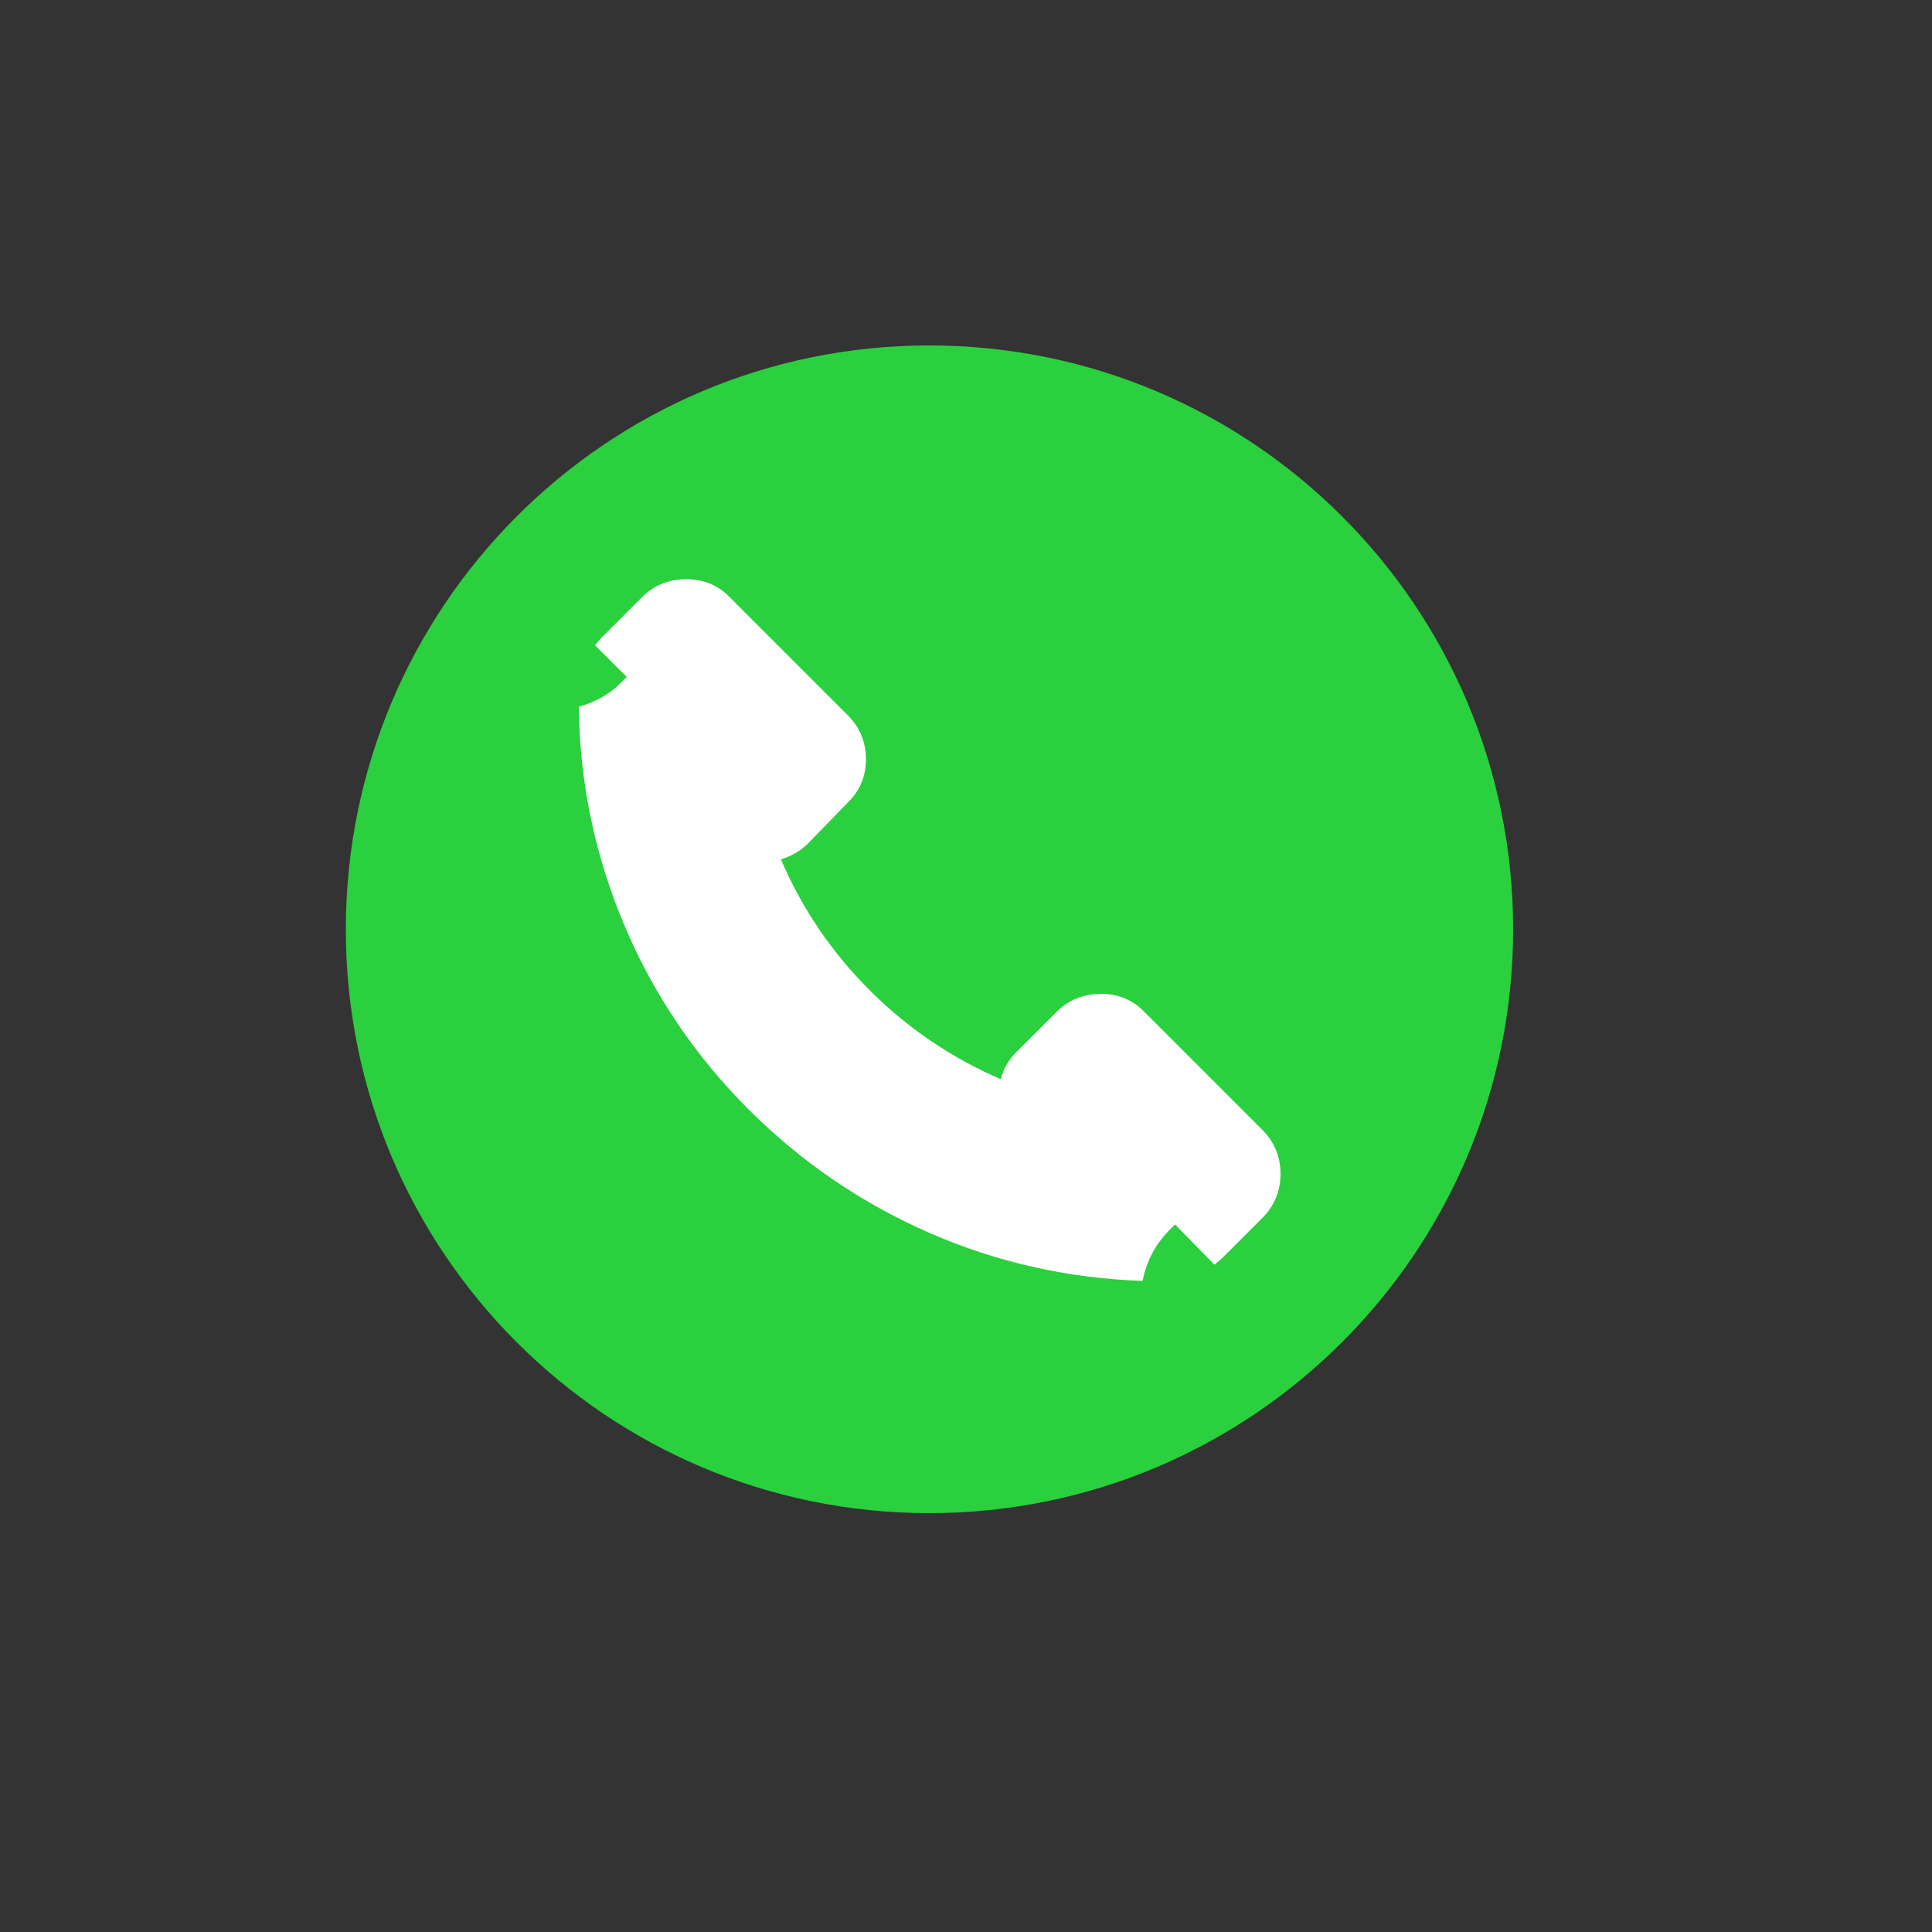 <?xml version="1.0" encoding="utf-8"?>
<!-- Generator: Adobe Illustrator 25.2.3, SVG Export Plug-In . SVG Version: 6.00 Build 0)  -->
<svg version="1.1" id="Ebene_1" xmlns="http://www.w3.org/2000/svg" xmlns:xlink="http://www.w3.org/1999/xlink" x="0px" y="0px"
	 viewBox="0 0 500 500" style="enable-background:new 0 0 500 500;" xml:space="preserve">
<rect x="0" y="0" width="500" height="500" fill="#333333" stroke="none"/>
<style type="text/css">
	.st0{clip-path:url(#SVGID_2_);fill:#2AD03D;}
	.st1{clip-path:url(#SVGID_2_);fill:#FFFFFF;}
</style>
<g>
	<defs>
		<rect id="SVGID_1_" x="89.5" y="89.5" width="302.1" height="302.1"/>
	</defs>
	<clipPath id="SVGID_2_">
		<use xlink:href="#SVGID_1_"  style="overflow:visible;"/>
	</clipPath>
	<path class="st0" d="M240.5,391.6c83.4,0,151.1-67.6,151.1-151.1c0-83.4-67.6-151.1-151.1-151.1S89.5,157.1,89.5,240.6
		C89.5,324,157.1,391.6,240.5,391.6"/>
	<path class="st1" d="M161.6,239.5c7.6,18,18.4,33.9,32.3,47.8c13.7,13.6,29.3,24.2,46.7,31.8c17.4,7.6,35.7,11.7,55.1,12.4
		c1-5,3.2-9.3,6.7-12.9l1.7-1.7l10.2,10.4c1-0.8,1.7-1.4,2-1.7l10.4-10.4c3.1-3.1,4.7-7,4.7-11.4s-1.6-8.3-4.7-11.4l-30.5-30.5
		c-3-3.1-6.8-4.7-11.3-4.7c-4.5,0-8.4,1.6-11.5,4.7l-10.4,10.4c-2,2-3.3,4.3-4,7c-12.7-5.5-24-13.1-33.9-23
		c-9.9-9.9-17.5-21.1-23-33.9c2.7-0.8,5-2.2,6.9-4l10.4-10.7c3.1-3,4.7-6.7,4.7-11.2c0-4.5-1.6-8.3-4.7-11.4l-30.5-30.5
		c-3-3.1-6.7-4.7-11.3-4.7c-4.6,0-8.4,1.6-11.5,4.7l-10.4,10.4c-0.3,0.3-0.9,1-1.7,2l8.2,8.2l-1.5,1.5c-3,3-6.6,5-10.9,6.2
		C150,202.6,154,221.5,161.6,239.5"/>
</g>
</svg>
